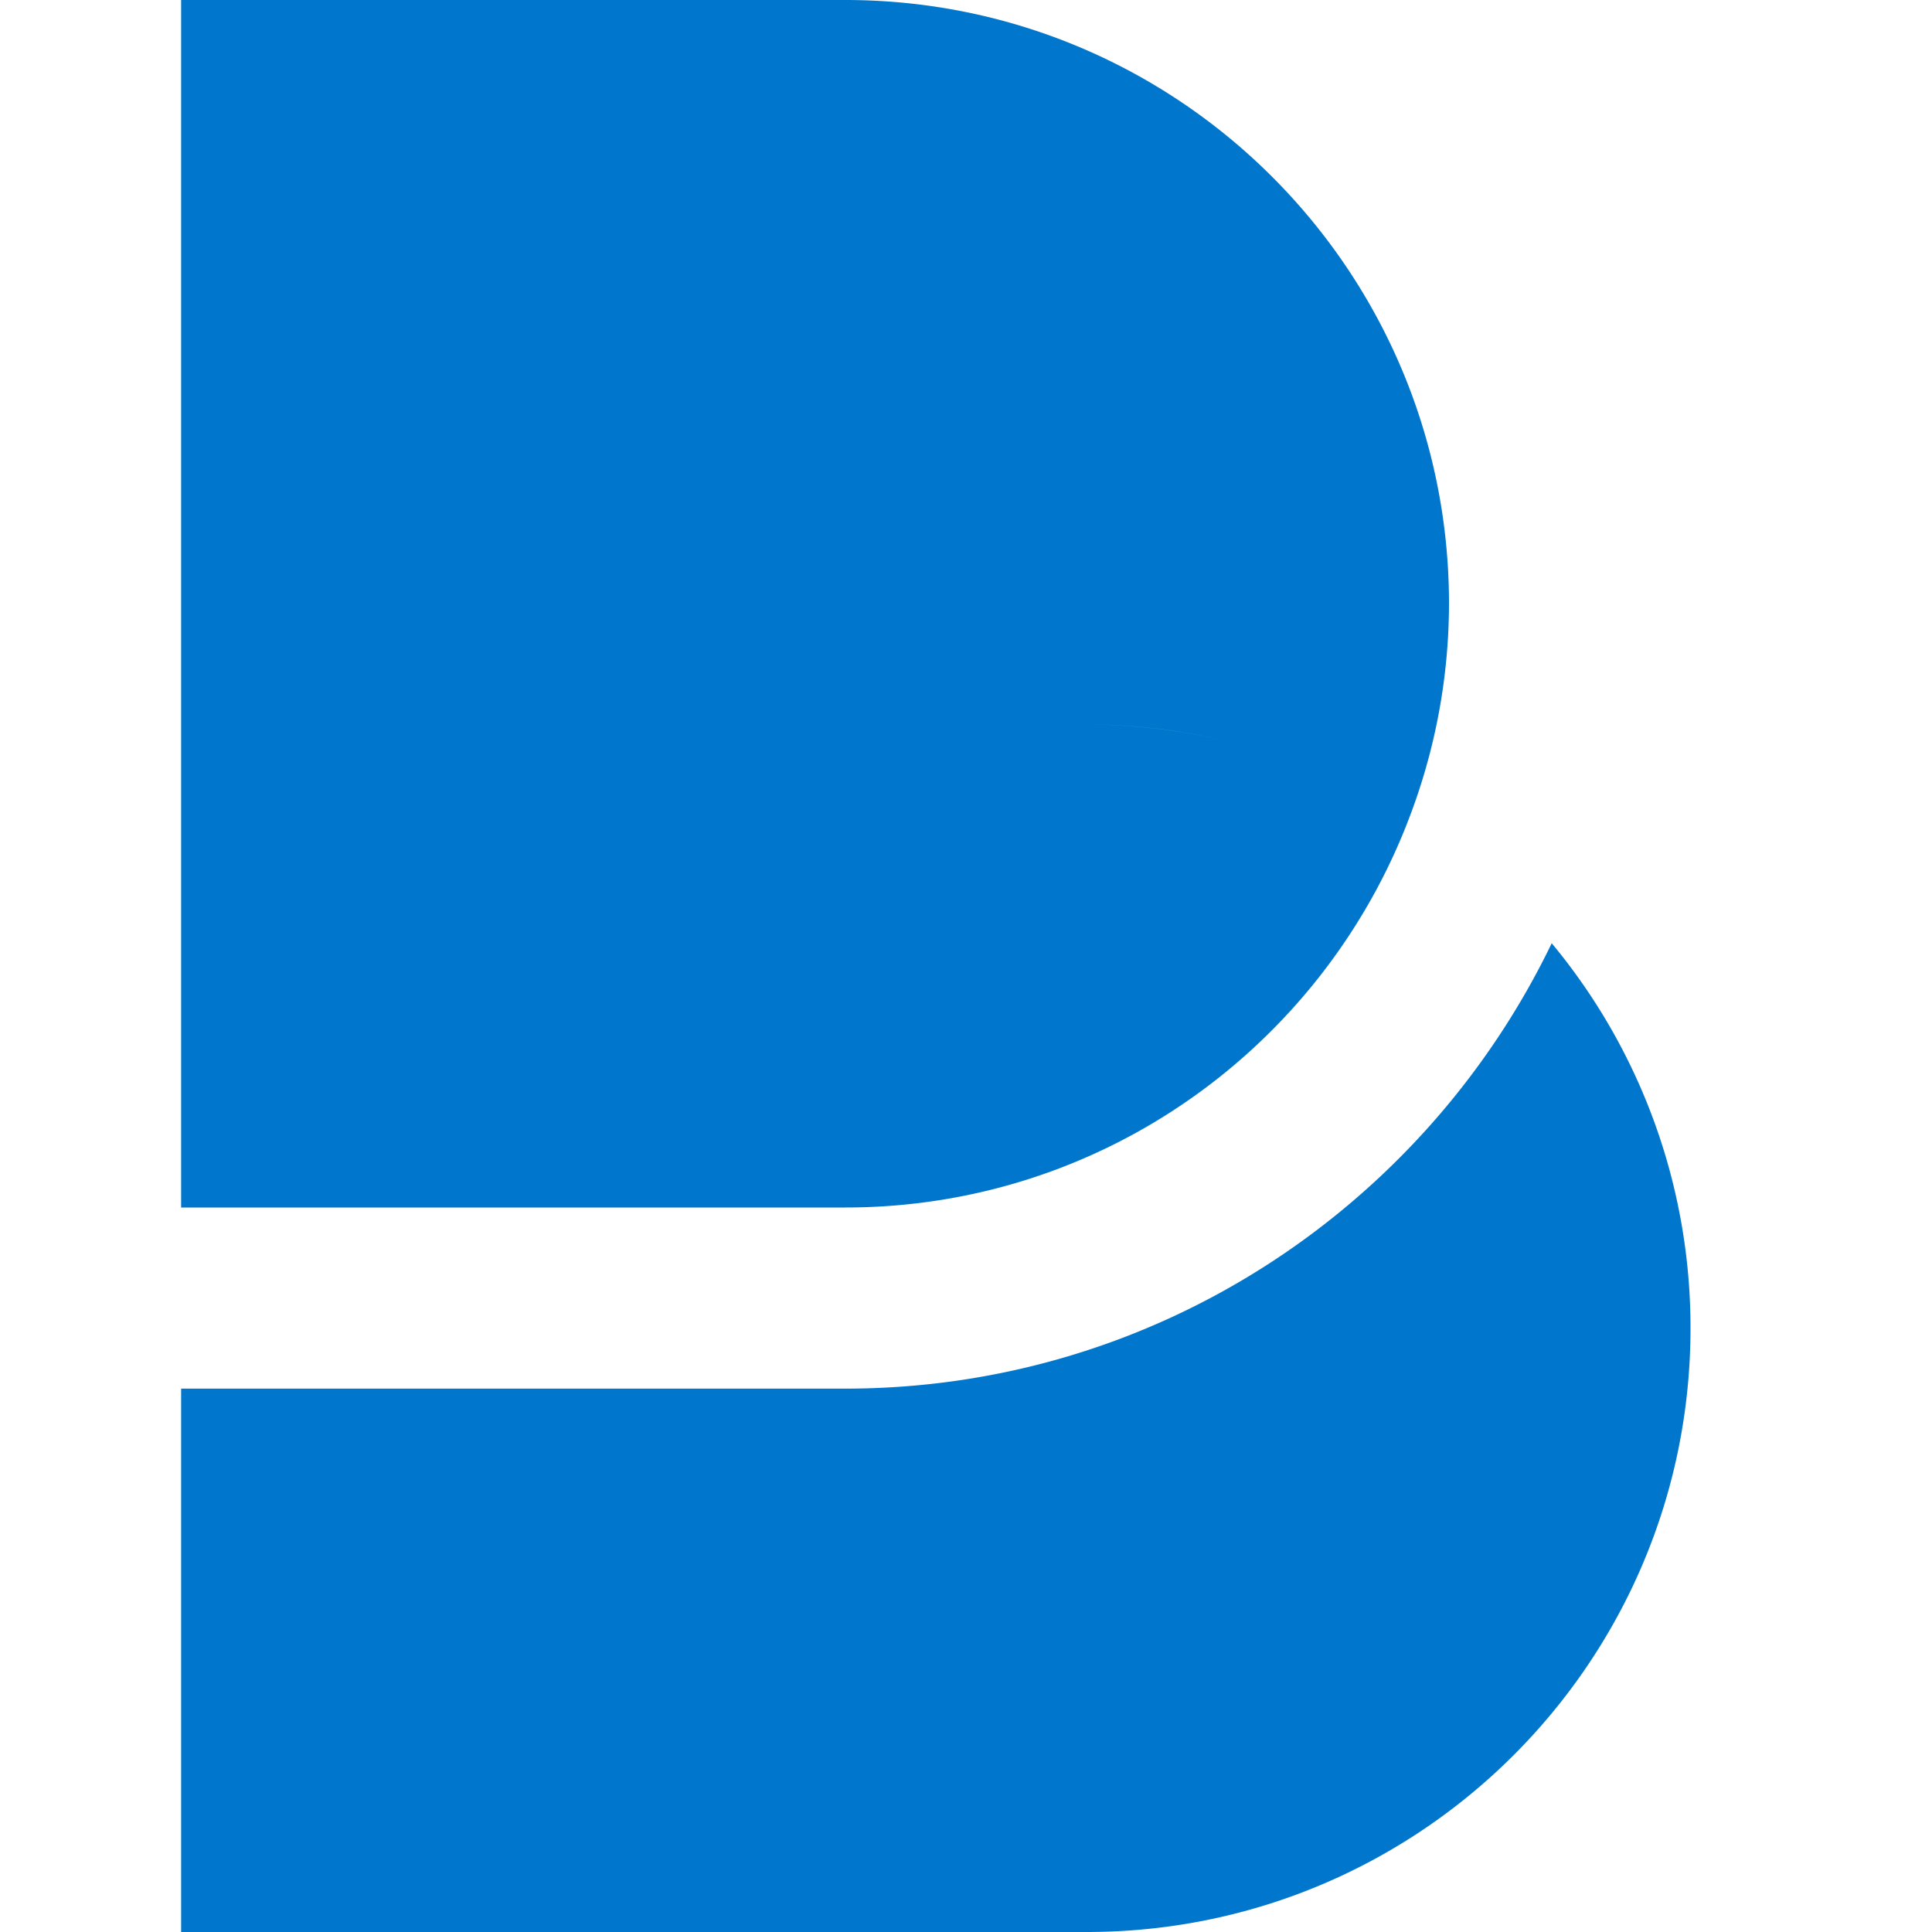 <svg xmlns="http://www.w3.org/2000/svg" viewBox="0 0 128 128">
    <path fill="#07c" d="M12 0v80h44c17.078 0 31.613-10.719 37.352-25.781A39.85 39.85 0 0 0 96 40C96 17.906 78.094 0 56 0Zm60 48c2.973 0 5.934.336 8.828 1A39.938 39.938 0 0 0 72 48Zm9.086 1.055Zm4.5 1.351Zm17.219 12.086C94.398 79.914 76.609 92 56 92H12v36h60c22.09 0 40-17.914 40-40a39.835 39.835 0 0 0-9.195-25.508Zm0 0"/>
</svg>
